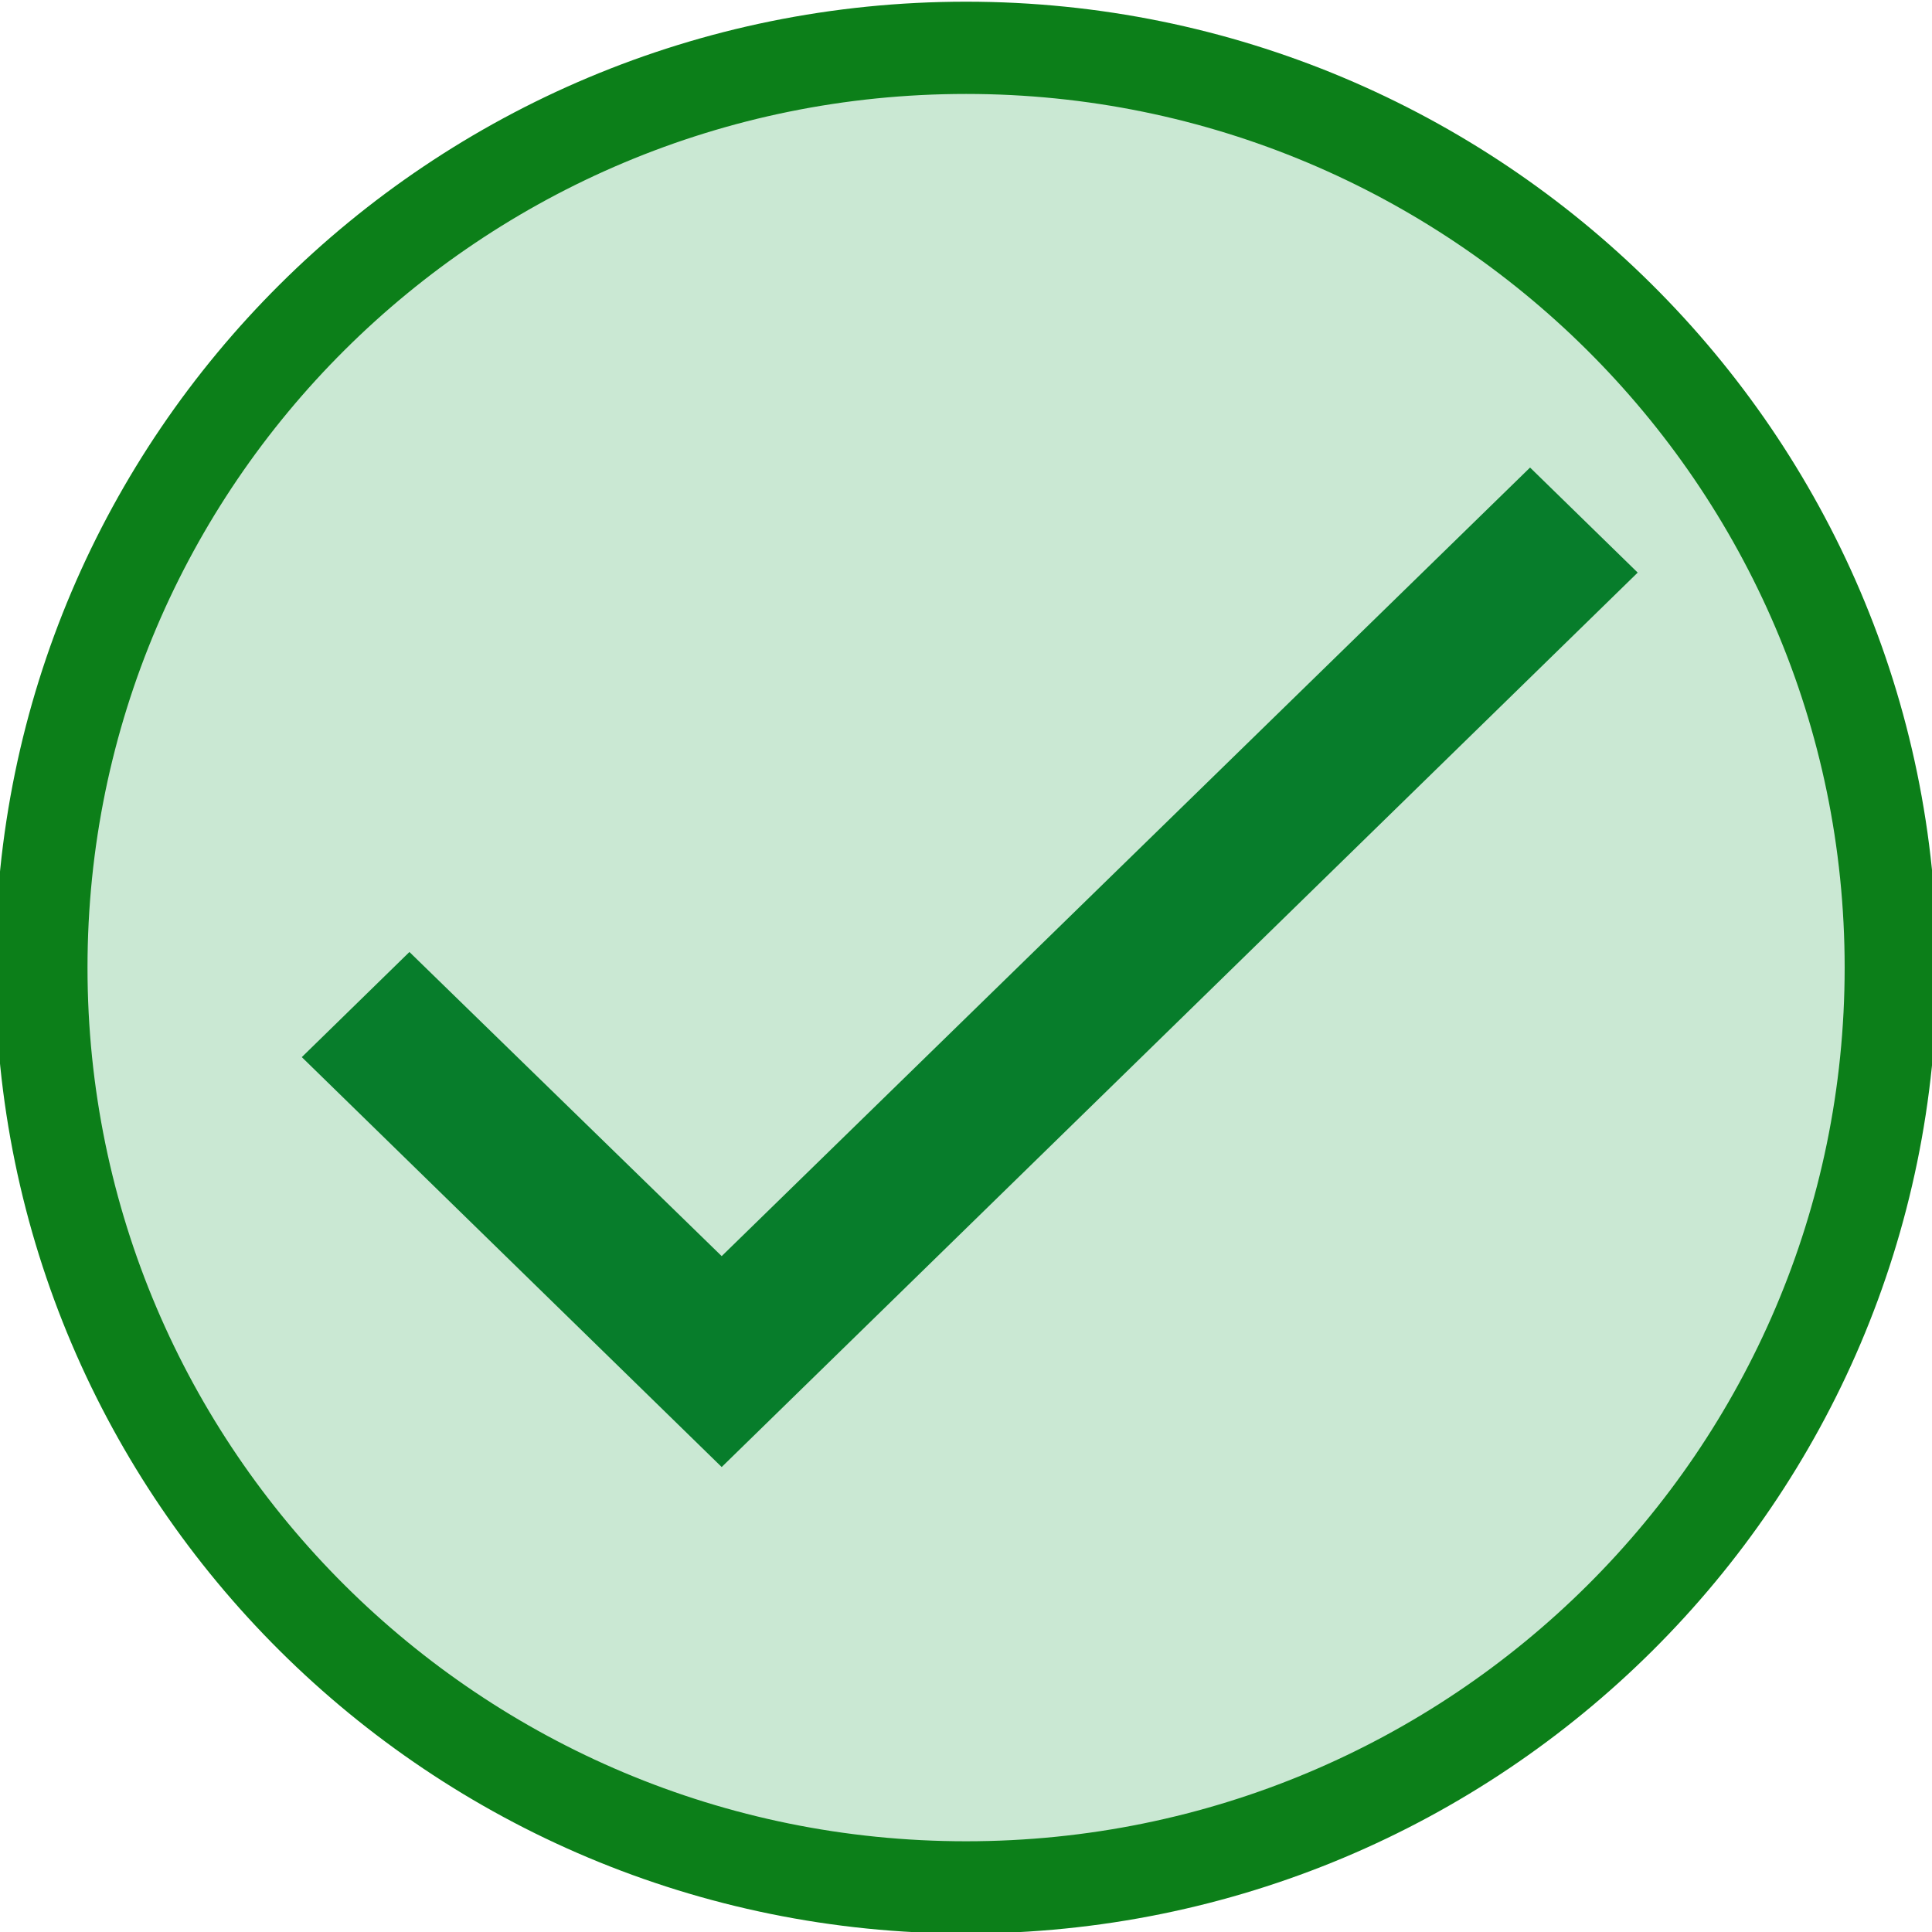 <?xml version="1.0" encoding="UTF-8" standalone="no"?>
<svg
   xmlns:dc="http://purl.org/dc/elements/1.1/"
   xmlns:cc="http://creativecommons.org/ns#"
   xmlns:rdf="http://www.w3.org/1999/02/22-rdf-syntax-ns#"
   xmlns:svg="http://www.w3.org/2000/svg"
   xmlns="http://www.w3.org/2000/svg"
   xmlns:sodipodi="http://sodipodi.sourceforge.net/DTD/sodipodi-0.dtd"
   xmlns:inkscape="http://www.inkscape.org/namespaces/inkscape"
   version="1.1"
   width="24"
   height="24"
   viewBox="0 0 24 24"
   id="svg4"
   sodipodi:docname="green check in circle.svg"
   inkscape:version="0.92.3 (2405546, 2018-03-11)">
  <defs
     id="defs8" />
  <sodipodi:namedview
     pagecolor="#ffffff"
     bordercolor="#666666"
     borderopacity="1"
     objecttolerance="10"
     gridtolerance="10"
     guidetolerance="10"
     inkscape:pageopacity="0"
     inkscape:pageshadow="2"
     inkscape:window-width="983"
     inkscape:window-height="782"
     id="namedview6"
     showgrid="false"
     inkscape:zoom="23.065458"
     inkscape:cx="13.675714"
     inkscape:cy="11.701656"
     inkscape:window-x="491"
     inkscape:window-y="95"
     inkscape:window-maximized="0"
     inkscape:current-layer="svg4" />
  <path
     inkscape:connector-curvature="0"
     style="fill:#cae8d3;fill-opacity:1;stroke:#0c7f19;stroke-width:1.146;stroke-opacity:1"
     d="m 12.001,0.594 c -6.344,0 -11.487,5.116 -11.487,11.426 0,6.31 5.143,11.426 11.487,11.426 6.344,0 11.487,-5.116 11.487,-11.426 0,-6.319 -5.169,-11.426 -11.487,-11.426 z"
     id="path5046" />
  <path
     d="M 20.344,7.113 8.965,18.224 3.749,13.132 5.086,11.826 8.965,15.604 19.007,5.808 Z"
     id="path2"
     style="fill:#077d2b;stroke-width:0.937"
     inkscape:connector-curvature="0" />
</svg>

